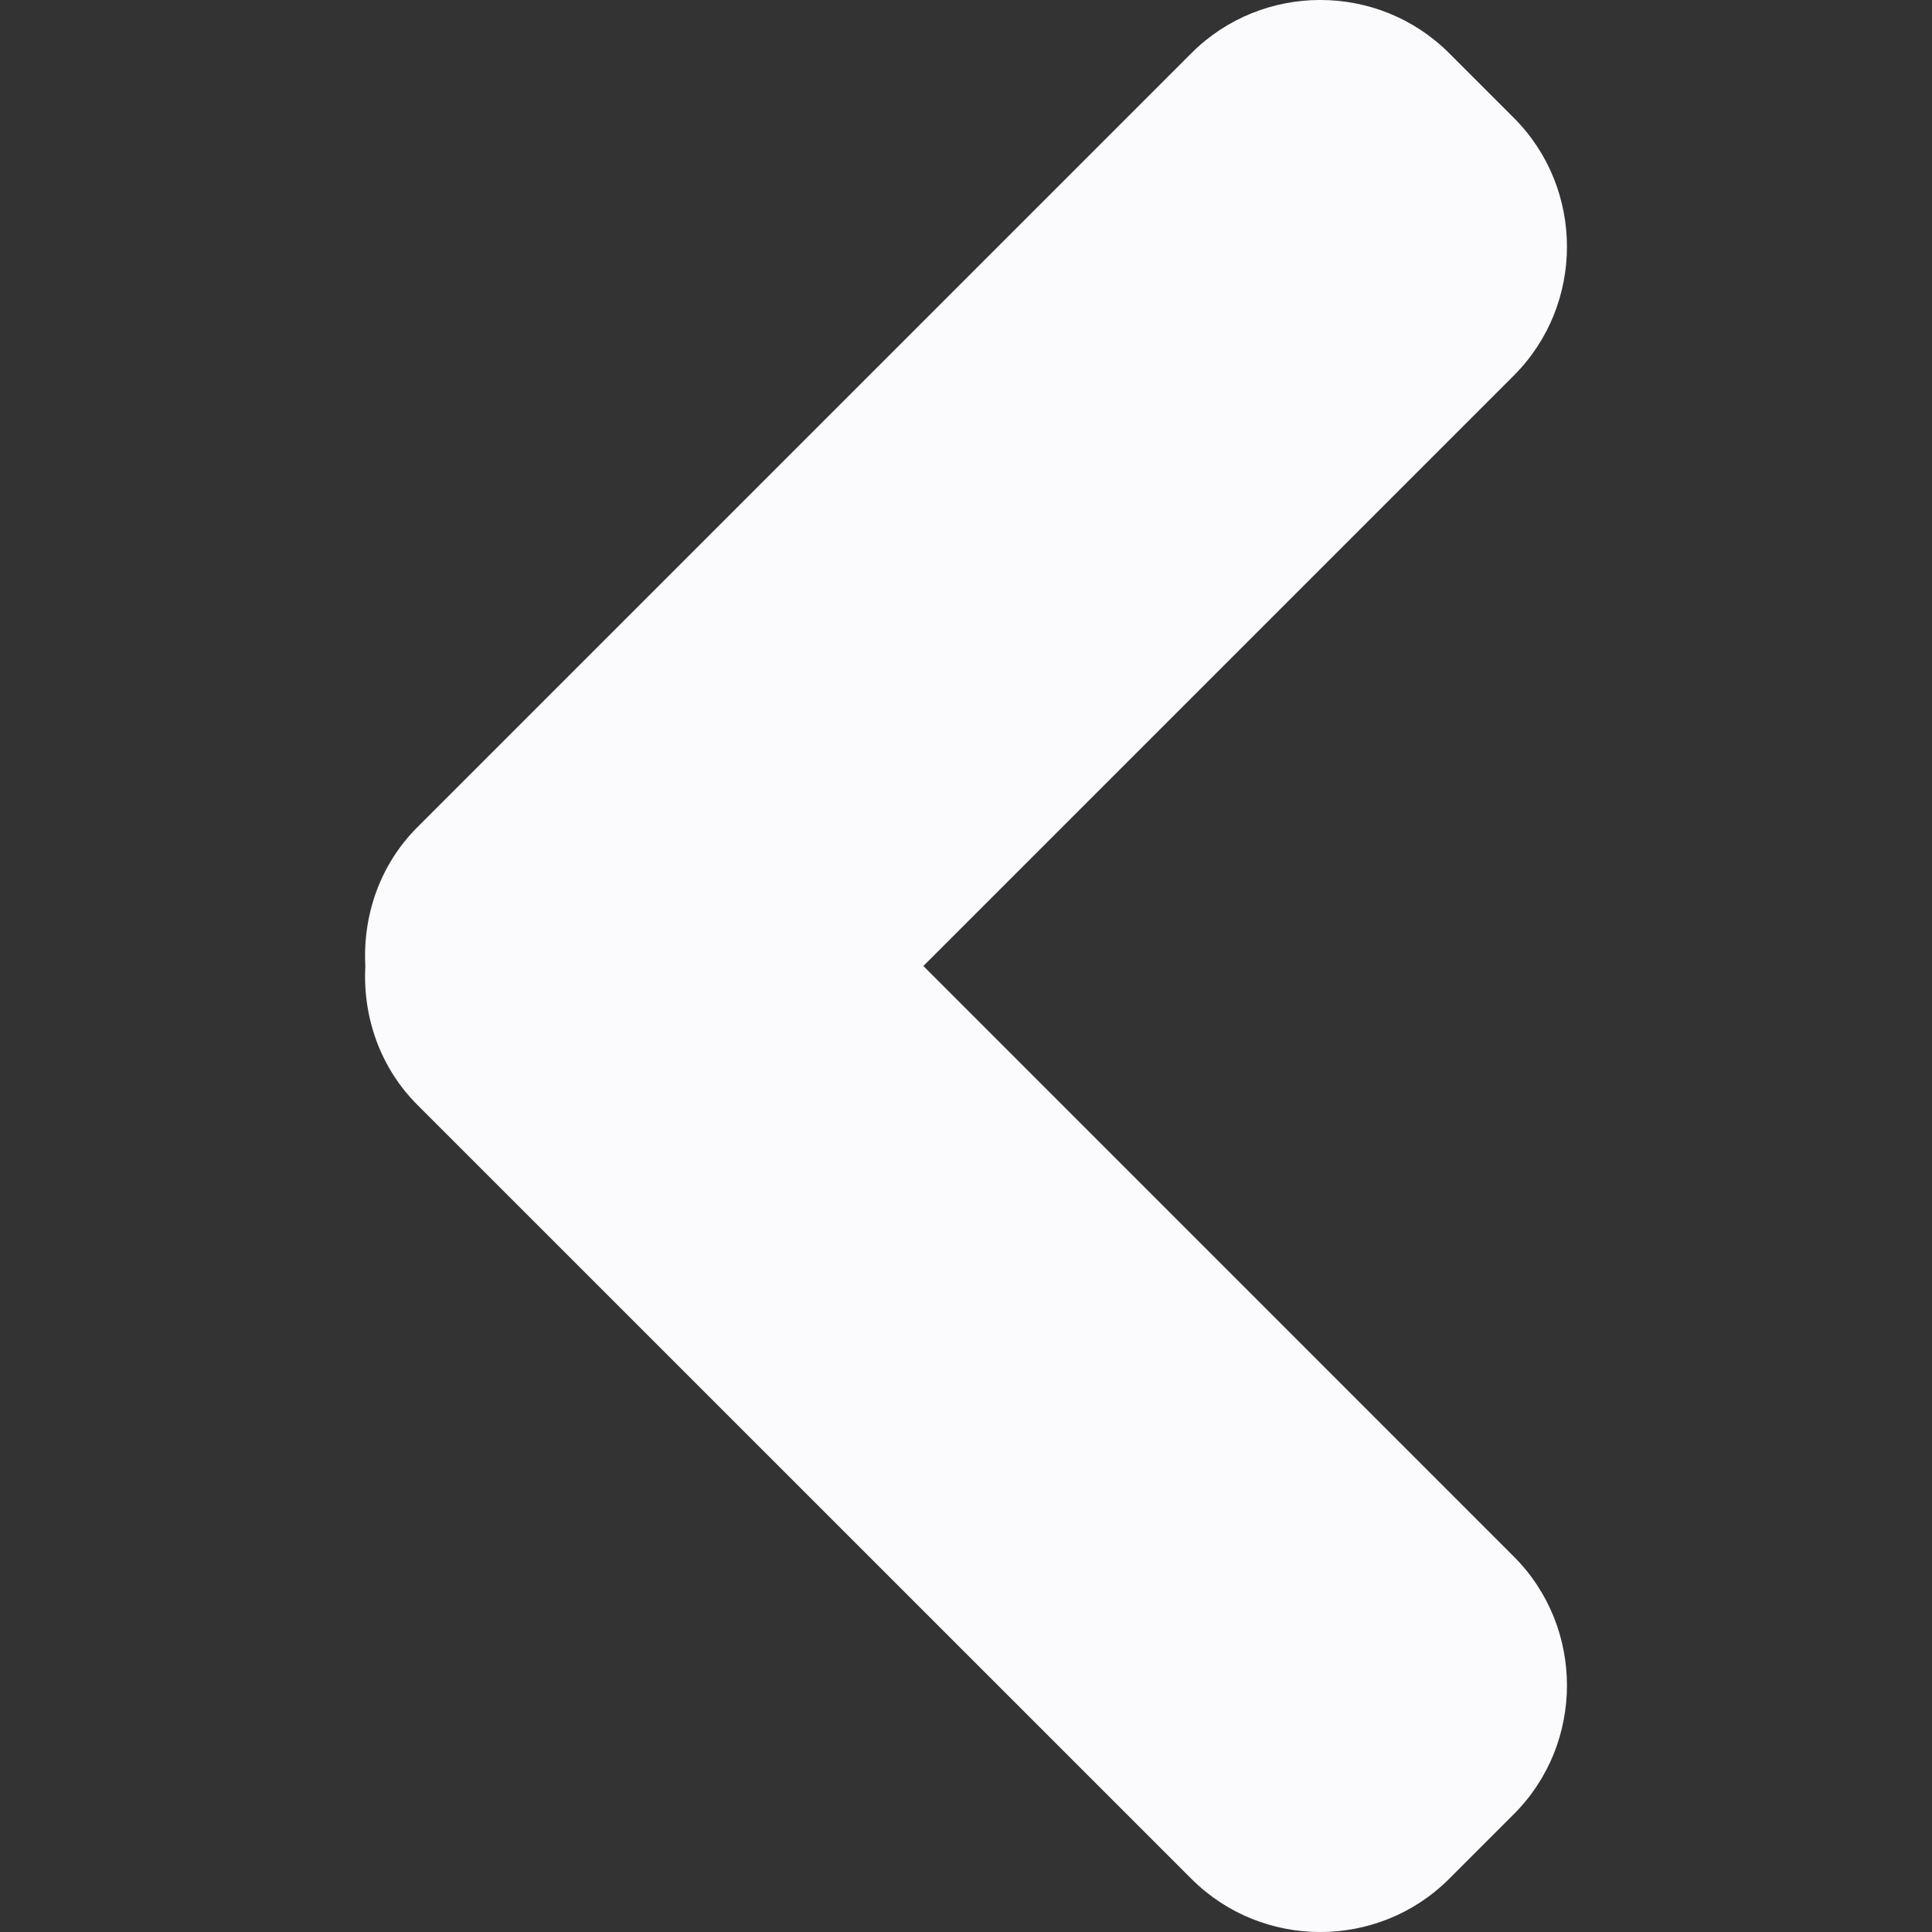 <?phpxml version="1.0"?>
<svg xmlns="http://www.w3.org/2000/svg" xmlns:xlink="http://www.w3.org/1999/xlink" version="1.1" id="asdf" x="0px" y="0px" viewBox="0 0 22.062 22.062" style="enable-background:new 0 0 22.062 22.062;" xml:space="preserve" width="512px" height="512px" class=""><rect x="0" y="0" width="22.062" height="22.062" fill="#333333" stroke="none"/><g><g>
	<path d="M10.544,11.031l6.742-6.742c0.81-0.809,0.81-2.135,0-2.944l-0.737-0.737   c-0.81-0.811-2.135-0.811-2.945,0L4.769,9.443c-0.435,0.434-0.628,1.017-0.597,1.589c-0.031,0.571,0.162,1.154,0.597,1.588   l8.835,8.834c0.81,0.811,2.135,0.811,2.945,0l0.737-0.737c0.81-0.808,0.81-2.134,0-2.943L10.544,11.031z" data-original="#010002" class="active-path" data-old_color="#FAFAFD" fill="#FBFBFD"/>
</g></g> </svg>
